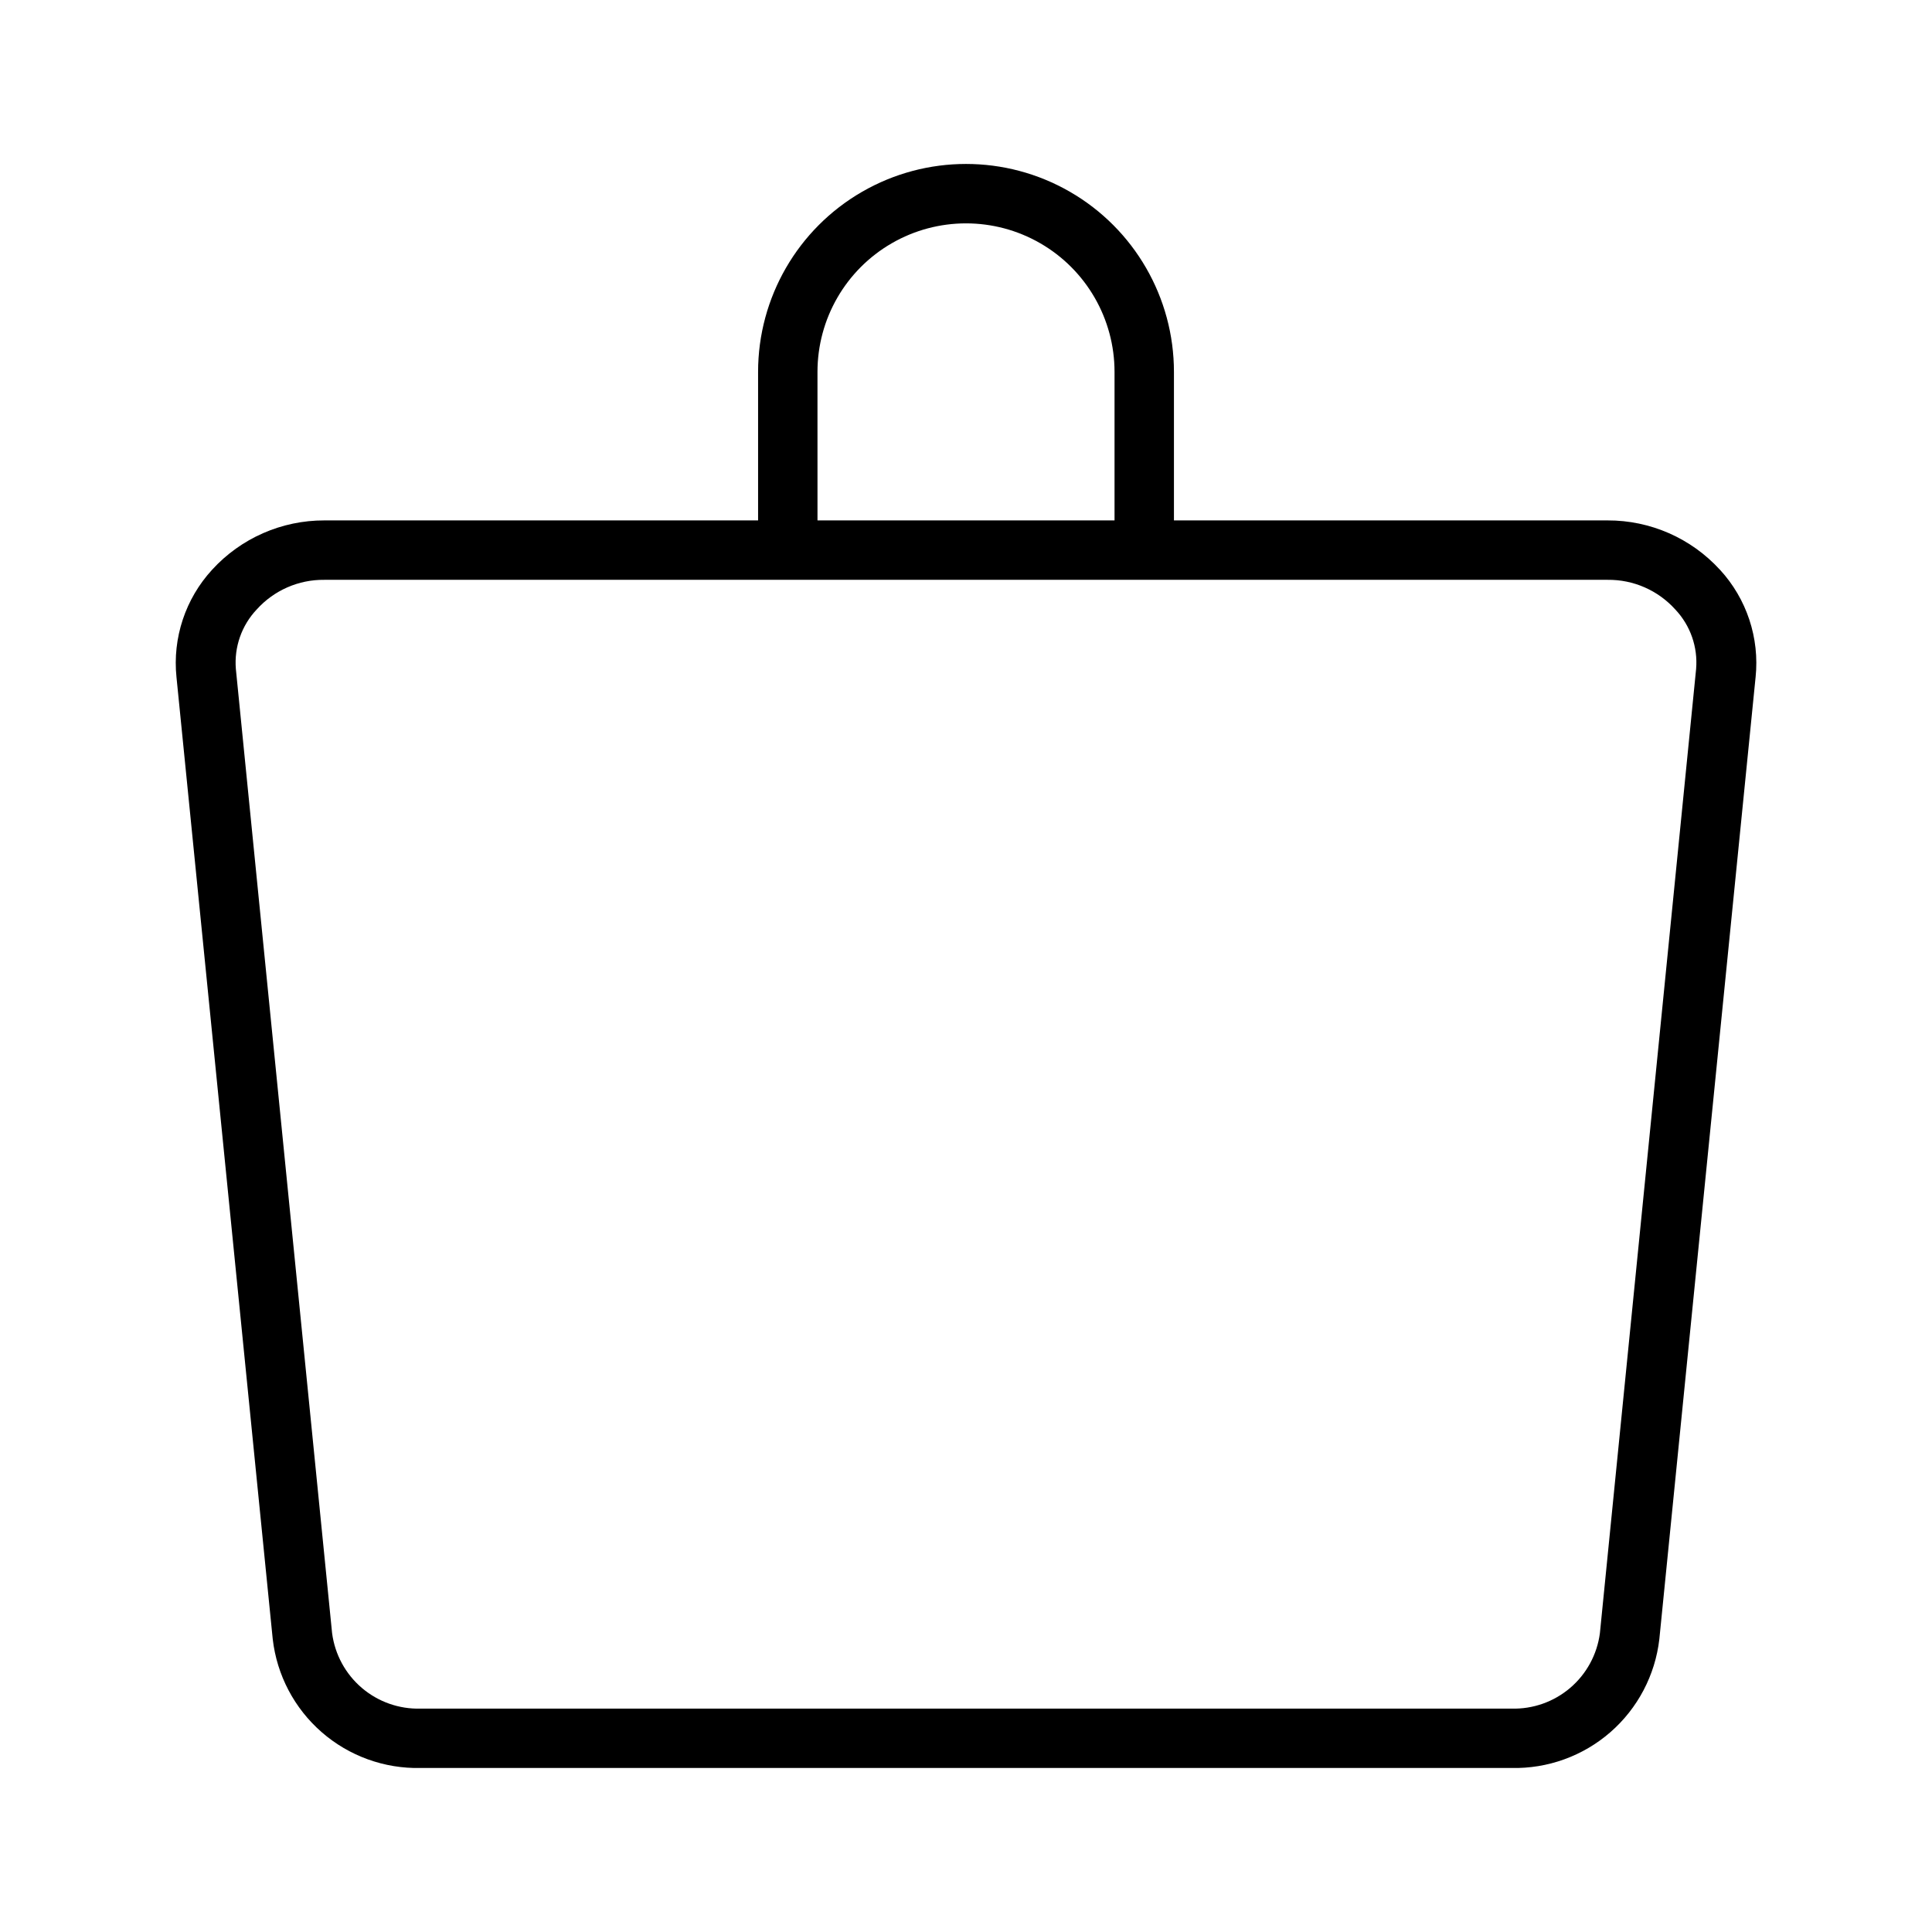 <?xml version="1.0" encoding="UTF-8"?>
<!-- Uploaded to: ICON Repo, www.iconrepo.com, Generator: ICON Repo Mixer Tools -->
<svg fill="#000000" width="800px" height="800px" version="1.1" viewBox="144 144 512 512" xmlns="http://www.w3.org/2000/svg">
 <path d="m599.79 294.98c-7.633-8.355-18.438-13.098-29.754-13.066h-114.93v-39.359c0-19.688-10.5-37.879-27.551-47.723s-38.055-9.844-55.105 0c-17.047 9.844-27.551 28.035-27.551 47.723v39.359h-114.93c-11.316-0.031-22.121 4.711-29.754 13.066-7.086 7.707-10.527 18.086-9.445 28.5l25.504 254.89c1.098 9.559 5.727 18.359 12.98 24.68 7.25 6.32 16.605 9.703 26.223 9.484h289.06c9.621 0.219 18.973-3.164 26.227-9.484 7.25-6.32 11.879-15.121 12.977-24.68l25.504-254.89h0.004c1.078-10.414-2.359-20.793-9.449-28.5zm-239.15-52.426c0-14.062 7.504-27.055 19.684-34.086 12.176-7.031 27.18-7.031 39.359 0 12.176 7.031 19.68 20.023 19.68 34.086v39.359h-78.719zm207.35 334.25c-0.738 5.644-3.547 10.816-7.883 14.512-4.332 3.695-9.883 5.648-15.578 5.484h-289.06c-5.691 0.164-11.242-1.789-15.578-5.484-4.332-3.695-7.141-8.867-7.883-14.512l-25.504-255.53c-0.48-5.793 1.523-11.516 5.512-15.742 4.57-5.082 11.109-7.953 17.945-7.871h340.07c6.836-0.082 13.375 2.789 17.949 7.871 3.988 4.227 5.992 9.949 5.508 15.742z"/>
</svg>